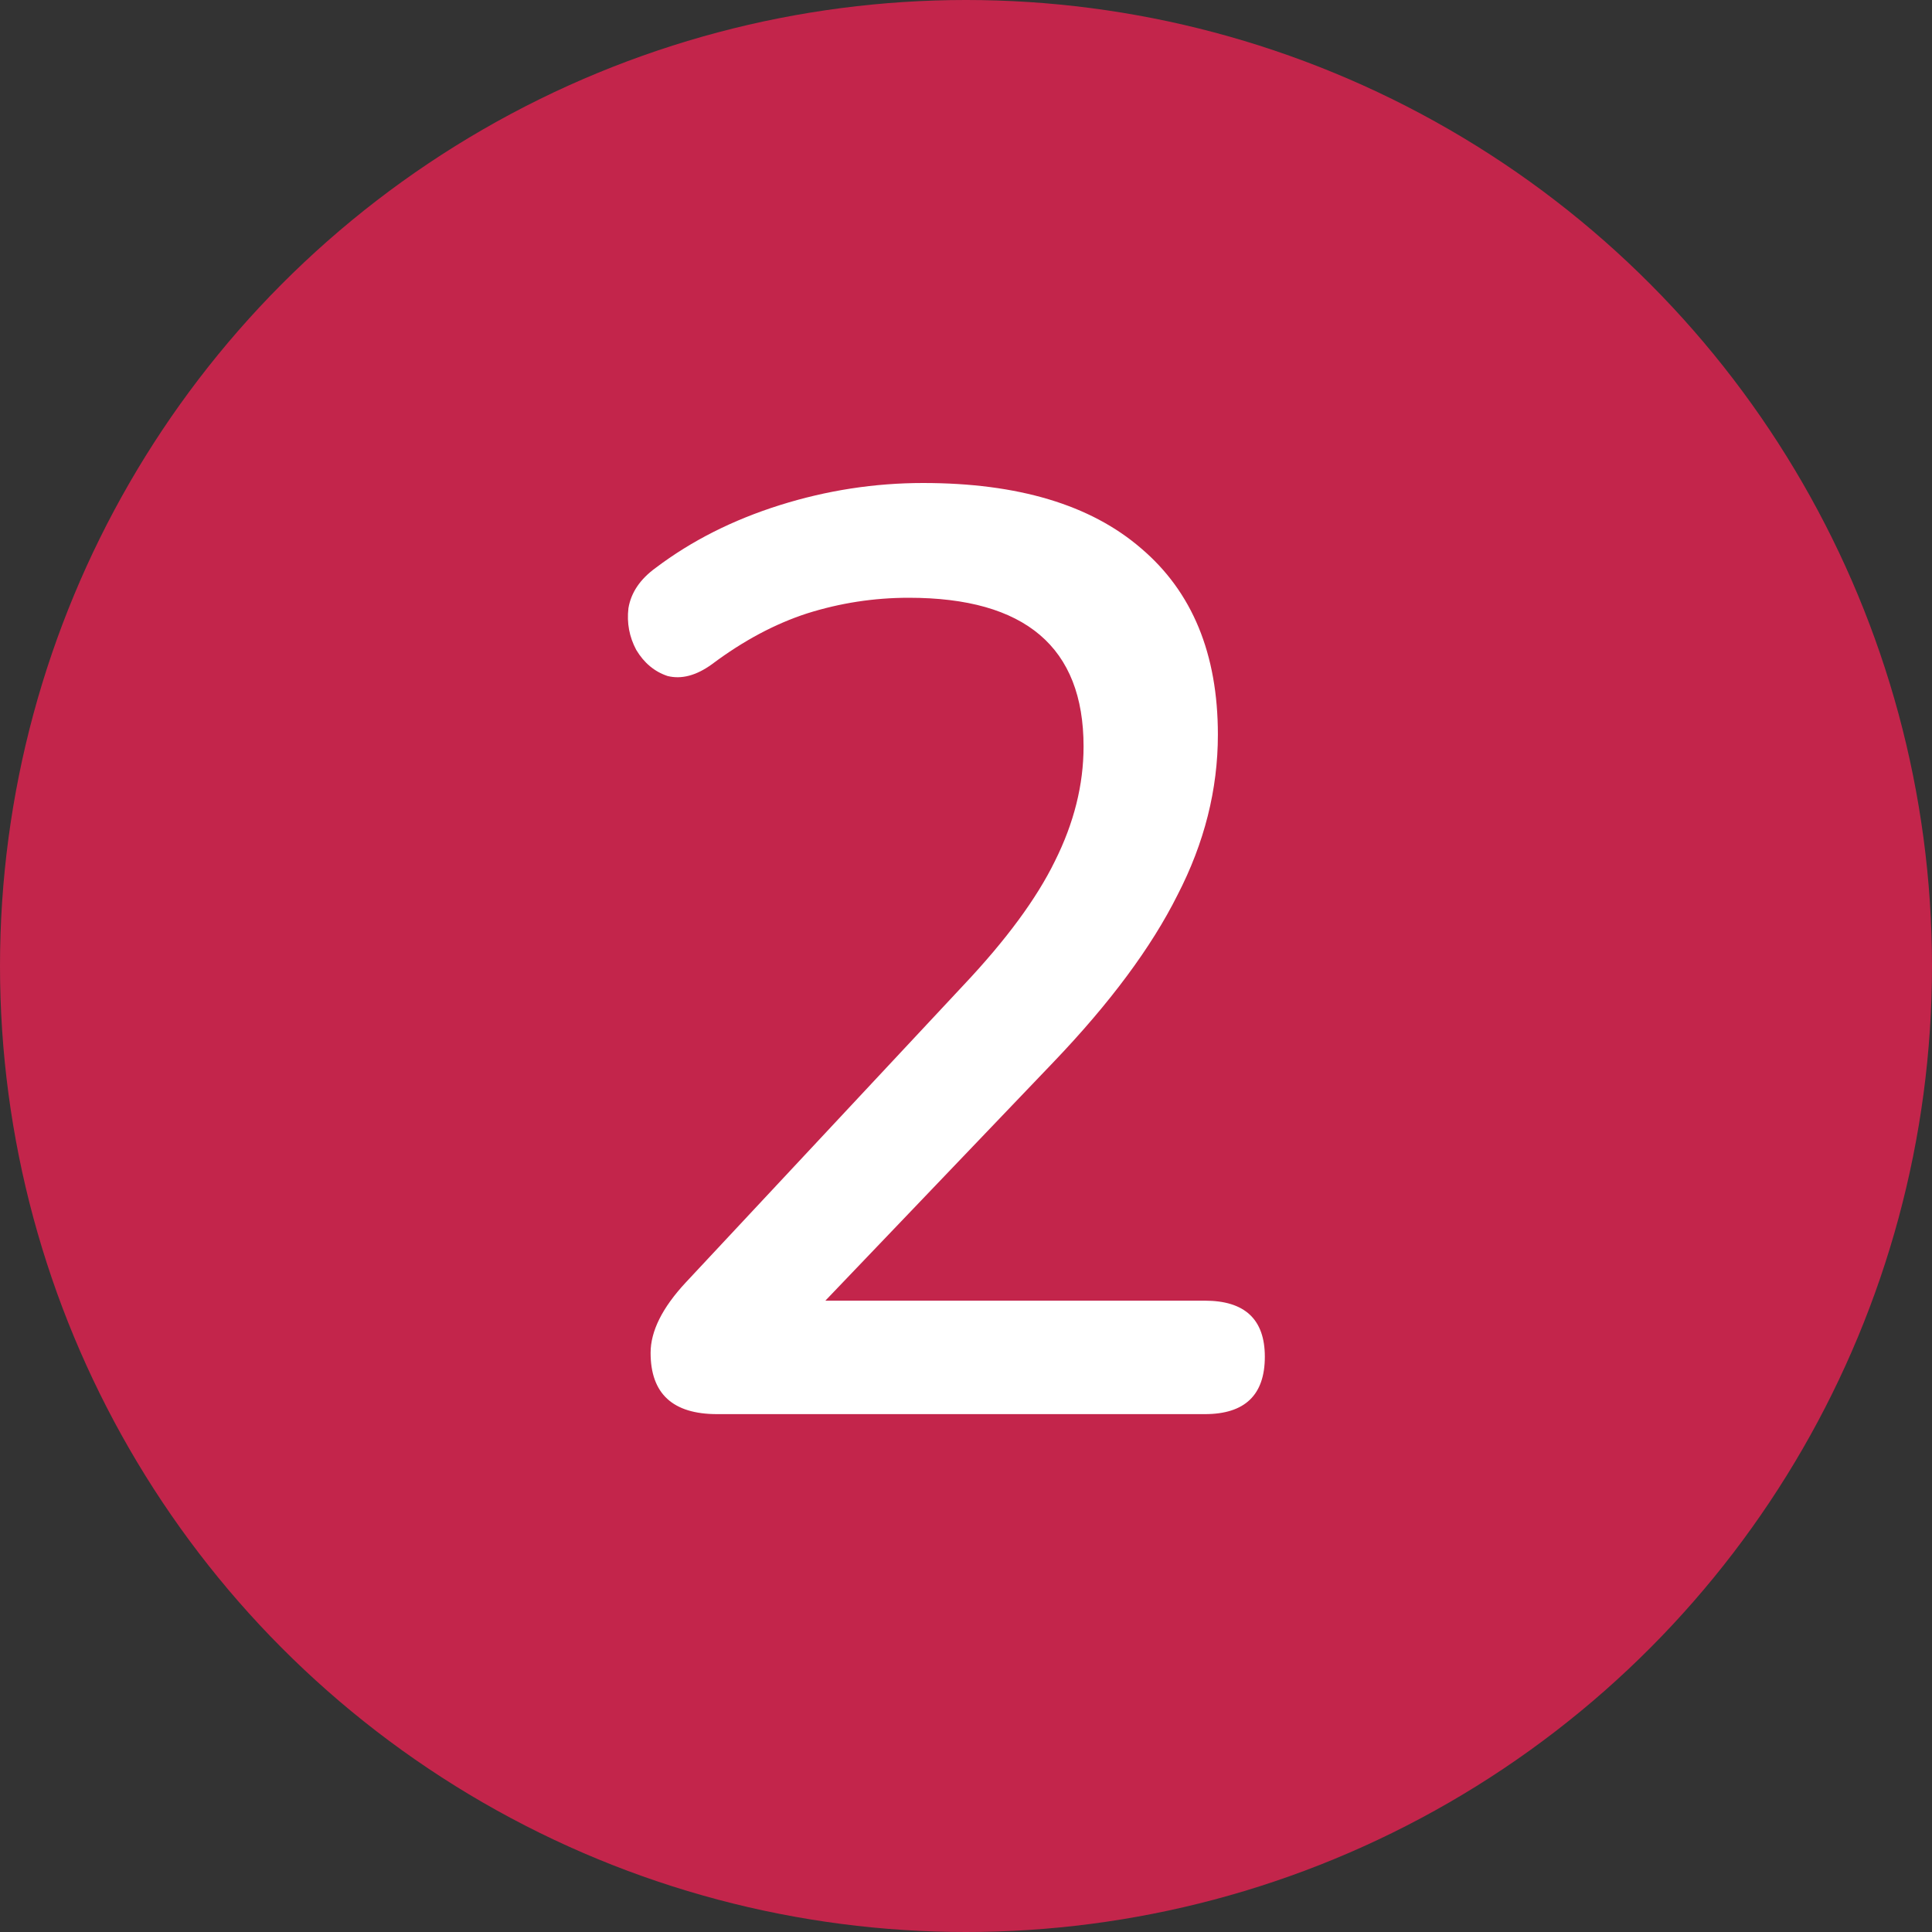 <?xml version="1.0" encoding="UTF-8"?> <svg xmlns="http://www.w3.org/2000/svg" width="40" height="40" viewBox="0 0 40 40" fill="none"><rect x="0" y="0" width="40" height="40" fill="#333333" stroke="none"/> <circle cx="20" cy="20" r="20" fill="#C3254B"></circle> <path d="M14.847 29.278C13.929 29.278 13.47 28.855 13.47 28.009C13.47 27.559 13.713 27.073 14.199 26.551L19.95 20.395C20.832 19.459 21.462 18.604 21.84 17.83C22.236 17.038 22.434 16.246 22.434 15.454C22.434 13.402 21.228 12.376 18.816 12.376C18.096 12.376 17.394 12.484 16.71 12.7C16.044 12.916 15.387 13.267 14.739 13.753C14.415 13.987 14.109 14.068 13.821 13.996C13.551 13.906 13.335 13.726 13.173 13.456C13.029 13.186 12.975 12.898 13.011 12.592C13.065 12.268 13.254 11.989 13.578 11.755C14.316 11.197 15.171 10.765 16.143 10.459C17.115 10.153 18.105 10 19.113 10C21.075 10 22.578 10.45 23.622 11.35C24.684 12.25 25.215 13.537 25.215 15.211C25.215 16.345 24.936 17.452 24.378 18.532C23.838 19.612 22.983 20.764 21.813 21.988L17.088 26.929H24.945C25.773 26.929 26.187 27.316 26.187 28.09C26.187 28.882 25.773 29.278 24.945 29.278H14.847Z" fill="white"></path> </svg> 